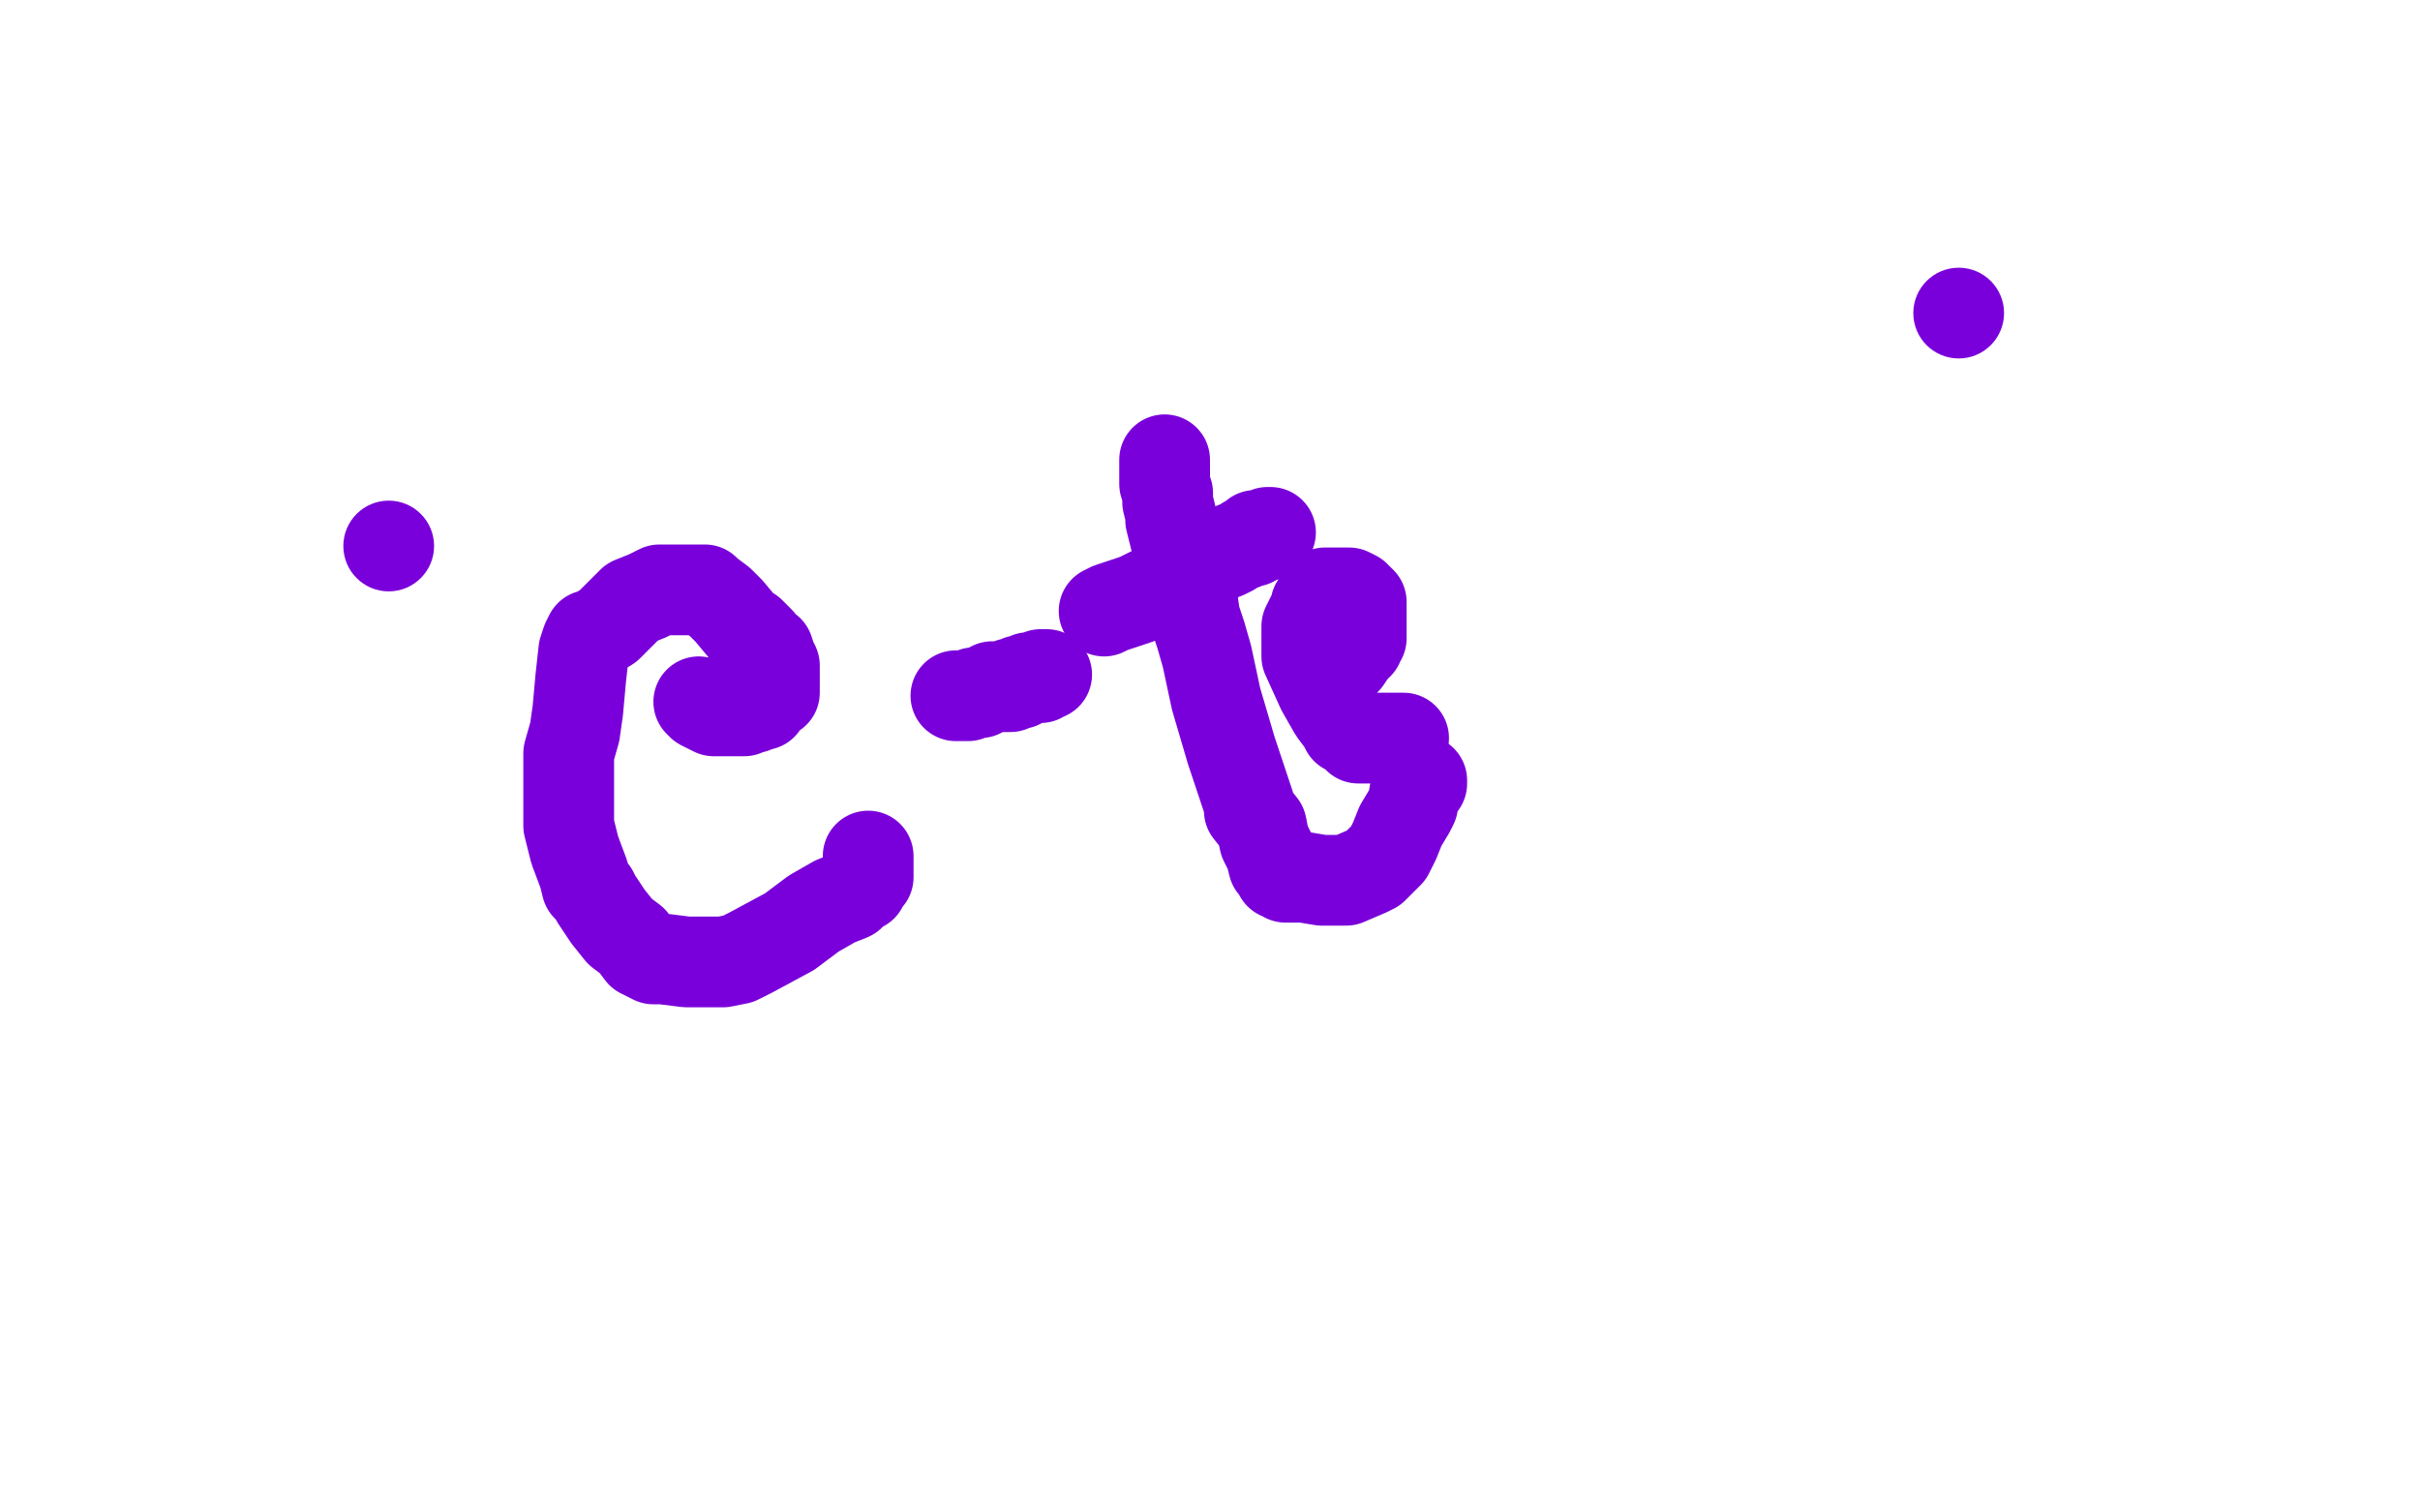 <?xml version="1.0" standalone="no"?>
<!DOCTYPE svg PUBLIC "-//W3C//DTD SVG 1.1//EN"
"http://www.w3.org/Graphics/SVG/1.1/DTD/svg11.dtd">

<svg width="800" height="500" version="1.1" xmlns="http://www.w3.org/2000/svg" xmlns:xlink="http://www.w3.org/1999/xlink" style="stroke-antialiasing: false"><desc>This SVG has been created on https://colorillo.com/</desc><rect x='0' y='0' width='800' height='500' style='fill: rgb(255,255,255); stroke-width:0' /><polyline points="231,232 232,233 232,233 234,234 234,234 236,235 236,235 239,235 239,235 241,235 241,235 244,235 246,235 247,234 249,234 250,233 251,233 252,233 252,232 254,230 254,229 256,229 256,228 256,227 256,226 256,225 256,224 256,223 256,222 256,220 255,218 254,215 251,213 251,212 248,209 246,208 241,202 238,199 234,196 233,195 232,195 229,195 228,195 226,195 224,195 218,195 214,197 209,199 201,207 196,210 195,210 194,212 193,215 192,224 191,235 190,242 188,249 188,254 188,262 188,273 190,281 193,289 194,293 196,295 197,297 199,300 201,303 205,308 209,311 212,315 216,317 219,317 227,318 239,318 244,317 248,315 261,308 265,305 269,302 276,298 281,296 283,294 285,293 286,291 287,290 287,289 287,287 287,286 287,285 287,284 287,283" style="fill: none; stroke: #7a00db; stroke-width: 30; stroke-linejoin: round; stroke-linecap: round; stroke-antialiasing: false; stroke-antialias: 0; opacity: 1.0"/>
<polyline points="316,230 320,230 320,230 322,229 322,229 324,229 324,229 326,228 326,228 328,227 328,227 330,227 330,227 331,227 331,227 332,227 333,227 334,227 334,226 335,226 336,226 337,226 337,225 338,225 339,225 340,224 341,224 342,224 344,224 344,223 345,223 346,223" style="fill: none; stroke: #7a00db; stroke-width: 30; stroke-linejoin: round; stroke-linecap: round; stroke-antialiasing: false; stroke-antialias: 0; opacity: 1.0"/>
<polyline points="385,152 385,153 385,153 385,154 385,154 385,155 385,157 385,159 385,160 386,163 386,166 387,170 387,172 388,176 389,180 391,186 392,193 394,197 395,204 397,210 399,217 402,231 407,248 409,254 410,257 412,263 413,266 413,268 417,273 418,278 420,282 421,286 422,287 423,288 423,289 424,289 425,290 427,290 429,290 431,290 437,291 441,291 445,291 452,288 454,287 457,284 458,283 459,282 461,278 463,273 466,268 467,266 468,260 470,259 470,258" style="fill: none; stroke: #7a00db; stroke-width: 30; stroke-linejoin: round; stroke-linecap: round; stroke-antialiasing: false; stroke-antialias: 0; opacity: 1.0"/>
<polyline points="365,202 367,201 367,201 370,200 370,200 376,198 376,198 382,195 382,195 386,193 386,193 390,191 395,188 399,186 401,185 402,184 403,183 405,183 407,182 408,181 411,180 412,179 413,179 414,179 414,178 415,177 416,177 417,177 419,177 419,176 420,176" style="fill: none; stroke: #7a00db; stroke-width: 30; stroke-linejoin: round; stroke-linecap: round; stroke-antialiasing: false; stroke-antialias: 0; opacity: 1.0"/>
<polyline points="438,222 439,222 439,222 441,221 441,221 442,220 442,220 445,218 445,218 447,215 447,215 448,214 448,214 448,213 449,213 449,212 450,211 450,210 450,209 450,208 450,207 450,204 450,202 450,201 450,200 450,199 449,198 448,198 448,197 446,196 443,196 442,196 441,196 440,196 439,196 438,196 437,197 435,200 435,201 433,205 432,207 432,208 432,210 432,217 437,228 441,235 444,239 445,241 447,242 449,244 452,244 453,244 454,244 455,244 456,244 457,244 459,244 461,244 464,244" style="fill: none; stroke: #7a00db; stroke-width: 30; stroke-linejoin: round; stroke-linecap: round; stroke-antialiasing: false; stroke-antialias: 0; opacity: 1.0"/>
<circle cx="128.5" cy="180.5" r="15" style="fill: #7a00db; stroke-antialiasing: false; stroke-antialias: 0; opacity: 1.0"/>
<circle cx="647.5" cy="103.5" r="15" style="fill: #7a00db; stroke-antialiasing: false; stroke-antialias: 0; opacity: 1.0"/>
</svg>
